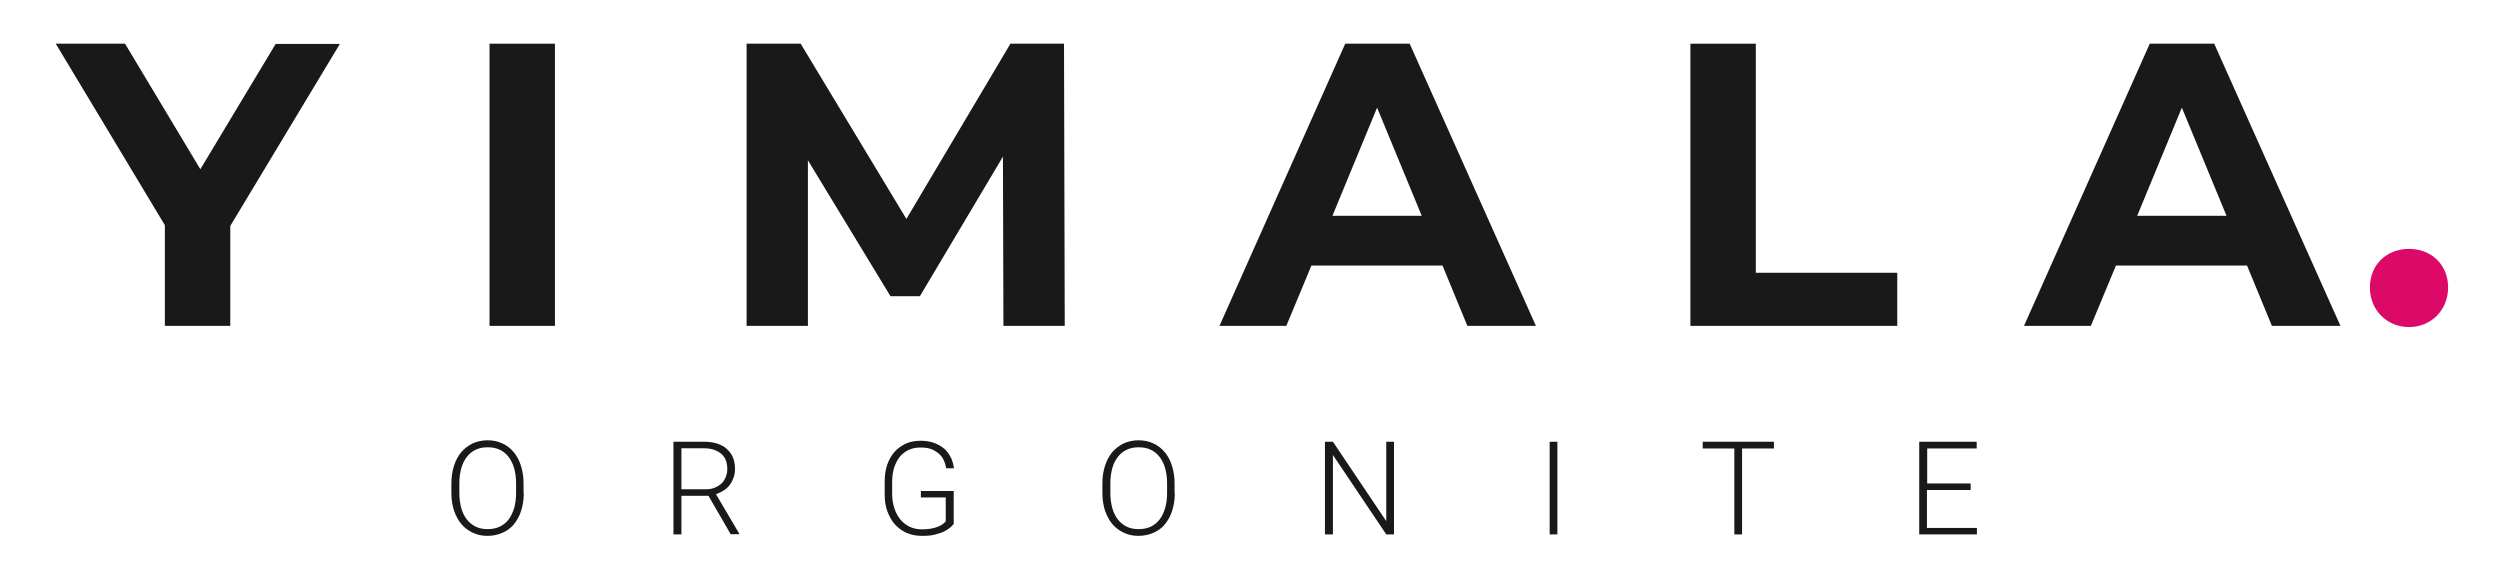 <svg xmlns="http://www.w3.org/2000/svg" xmlns:xlink="http://www.w3.org/1999/xlink" id="Ebene_1" x="0px" y="0px" viewBox="0 0 1035.7 241.7" style="enable-background:new 0 0 1035.7 241.7;" xml:space="preserve">
<style type="text/css">
	.st0{fill:#1A1919;}
	.st1{fill:#DC0968;}
</style>
<g>
	<path class="st0" d="M95.4,93.6V135H68.3V93.3L23.1,18.1h28.7L83,70.1l31.2-51.9h26.6L95.4,93.6z"></path>
	<path class="st0" d="M202.8,18.1h27.1V135h-27.1V18.1z"></path>
	<path class="st0" d="M415.7,135l-0.2-70.1l-34.4,57.8h-12.2l-34.2-56.3V135h-25.4V18.1h22.4l43.8,72.6l43.1-72.6h22.2l0.3,116.9   H415.7z"></path>
	<path class="st0" d="M597.6,110h-54.3L532.9,135h-27.7l52.1-116.9H584L636.3,135h-28.4L597.6,110z M589,89.4l-18.5-44.8L552,89.4   H589z"></path>
	<path class="st0" d="M700.3,18.1h27.1V113h58.6v22h-85.7V18.1z"></path>
	<path class="st0" d="M930.9,110h-54.3L866.2,135h-27.7l52.1-116.9h26.7L969.6,135h-28.4L930.9,110z M922.4,89.4l-18.5-44.8   l-18.5,44.8H922.4z"></path>
</g>
<path class="st1" d="M981.8,119.1c0-9.7,7.2-16,16.2-16s16.2,6.3,16.2,16c0,9.5-7.2,16.4-16.2,16.4S981.8,128.6,981.8,119.1z"></path>
<g>
	<path class="st0" d="M217,204.3c0,2.7-0.4,5.1-1.1,7.3c-0.7,2.2-1.7,4-3,5.6s-2.9,2.7-4.7,3.5c-1.8,0.8-3.9,1.3-6.2,1.3   c-2.3,0-4.3-0.4-6.1-1.3c-1.8-0.8-3.4-2-4.7-3.5s-2.3-3.4-3.1-5.6c-0.7-2.2-1.1-4.6-1.1-7.3v-4.1c0-2.7,0.4-5.1,1.1-7.3   c0.7-2.2,1.7-4,3-5.6c1.3-1.5,2.9-2.7,4.7-3.6c1.8-0.8,3.9-1.3,6.1-1.3c2.3,0,4.3,0.4,6.2,1.3c1.8,0.8,3.4,2,4.7,3.6   c1.3,1.5,2.3,3.4,3,5.6c0.7,2.2,1.1,4.6,1.1,7.3V204.3z M213.8,200.1c0-2.3-0.3-4.3-0.8-6.1s-1.3-3.4-2.3-4.7c-1-1.3-2.2-2.3-3.7-3   c-1.5-0.7-3.1-1-5-1c-1.8,0-3.4,0.3-4.9,1c-1.5,0.7-2.7,1.7-3.7,3c-1,1.3-1.8,2.8-2.3,4.7c-0.5,1.8-0.8,3.9-0.8,6.1v4.2   c0,2.3,0.3,4.3,0.8,6.2c0.5,1.8,1.3,3.4,2.3,4.7c1,1.3,2.3,2.3,3.7,3s3.1,1,4.9,1c1.9,0,3.5-0.3,5-1s2.7-1.7,3.7-3   c1-1.3,1.7-2.8,2.3-4.7c0.5-1.8,0.8-3.9,0.8-6.2V200.1z"></path>
	<path class="st0" d="M293.5,205.4h-11.2v16h-3.3V183h12.5c2,0,3.8,0.2,5.4,0.7s3,1.2,4.1,2.2s2,2.1,2.6,3.5s0.9,3,0.9,4.9   c0,1.3-0.2,2.5-0.6,3.6c-0.4,1.1-0.9,2.1-1.6,3c-0.7,0.9-1.5,1.7-2.5,2.3s-2.1,1.2-3.2,1.5l9.6,16.3v0.3h-3.5L293.5,205.4z    M282.4,202.7h9.9c1.5,0,2.8-0.2,3.9-0.7s2.1-1.1,2.8-1.8c0.8-0.8,1.3-1.7,1.7-2.7c0.4-1,0.6-2.1,0.6-3.2c0-1.3-0.2-2.5-0.6-3.6   s-1.1-2-1.9-2.7c-0.8-0.7-1.9-1.3-3.1-1.7c-1.2-0.4-2.6-0.6-4.2-0.6h-9.2V202.7z"></path>
	<path class="st0" d="M395.2,216.9c-0.3,0.5-0.8,1-1.5,1.6c-0.7,0.6-1.6,1.2-2.6,1.7s-2.4,0.9-3.9,1.3c-1.5,0.4-3.3,0.5-5.3,0.5   c-2.3,0-4.3-0.4-6.2-1.2c-1.9-0.8-3.5-2-4.9-3.5c-1.4-1.5-2.4-3.4-3.2-5.5c-0.8-2.2-1.1-4.6-1.1-7.3v-4.7c0-2.6,0.3-5,1-7.1   s1.7-3.9,3-5.4s2.9-2.6,4.7-3.5c1.8-0.8,3.9-1.2,6.2-1.2c2.1,0,4,0.3,5.6,0.9s3,1.4,4.2,2.4c1.1,1,2,2.2,2.7,3.6   c0.7,1.4,1.1,2.9,1.3,4.5h-3.2c-0.2-1.1-0.5-2.2-1-3.3s-1.1-1.9-2-2.7s-1.9-1.4-3.1-1.9c-1.2-0.5-2.7-0.7-4.5-0.7   c-1.9,0-3.5,0.3-5,1c-1.4,0.7-2.7,1.7-3.7,2.9c-1,1.3-1.7,2.8-2.3,4.5c-0.5,1.8-0.8,3.7-0.8,5.9v4.7c0,2.2,0.3,4.3,0.9,6.1   c0.6,1.8,1.4,3.4,2.5,4.7c1.1,1.3,2.3,2.3,3.8,3c1.5,0.7,3.2,1.1,5,1.1c1.5,0,2.8-0.1,3.9-0.3c1.1-0.2,2.1-0.5,2.9-0.8   c0.8-0.3,1.5-0.7,2-1.1c0.5-0.4,0.9-0.8,1.2-1.1v-9.9h-10.3v-2.7h13.6V216.9z"></path>
	<path class="st0" d="M486.7,204.3c0,2.7-0.4,5.1-1.1,7.3c-0.7,2.2-1.7,4-3,5.6s-2.9,2.7-4.7,3.5c-1.8,0.8-3.9,1.3-6.2,1.3   c-2.3,0-4.3-0.4-6.1-1.3c-1.8-0.8-3.4-2-4.7-3.5s-2.3-3.4-3.1-5.6c-0.7-2.2-1.1-4.6-1.1-7.3v-4.1c0-2.7,0.4-5.1,1.1-7.3   c0.7-2.2,1.7-4,3-5.6c1.3-1.5,2.9-2.7,4.7-3.6c1.8-0.8,3.9-1.3,6.1-1.3c2.3,0,4.3,0.4,6.2,1.3c1.8,0.8,3.4,2,4.7,3.6   c1.3,1.5,2.3,3.4,3,5.6c0.7,2.2,1.1,4.6,1.1,7.3V204.3z M483.5,200.1c0-2.3-0.3-4.3-0.8-6.1s-1.3-3.4-2.3-4.7c-1-1.3-2.2-2.3-3.7-3   c-1.5-0.7-3.1-1-5-1c-1.8,0-3.4,0.3-4.9,1c-1.5,0.7-2.7,1.7-3.7,3c-1,1.3-1.8,2.8-2.3,4.7c-0.5,1.8-0.8,3.9-0.8,6.1v4.2   c0,2.3,0.3,4.3,0.8,6.2c0.5,1.8,1.3,3.4,2.3,4.7c1,1.3,2.3,2.3,3.7,3s3.1,1,4.9,1c1.9,0,3.5-0.3,5-1s2.7-1.7,3.7-3   c1-1.3,1.7-2.8,2.3-4.7c0.5-1.8,0.8-3.9,0.8-6.2V200.1z"></path>
	<path class="st0" d="M577.5,221.4h-3.2l-22.1-32.9v32.9h-3.3V183h3.3l22.1,32.9V183h3.2V221.4z"></path>
	<path class="st0" d="M645.2,221.4H642V183h3.2V221.4z"></path>
	<path class="st0" d="M734.9,185.8h-13.2v35.6h-3.2v-35.6h-13.1V183h29.5V185.8z"></path>
	<path class="st0" d="M816.3,203h-18v15.7H819v2.7h-23.9V183h23.8v2.8h-20.5v14.5h18V203z"></path>
</g>
</svg>